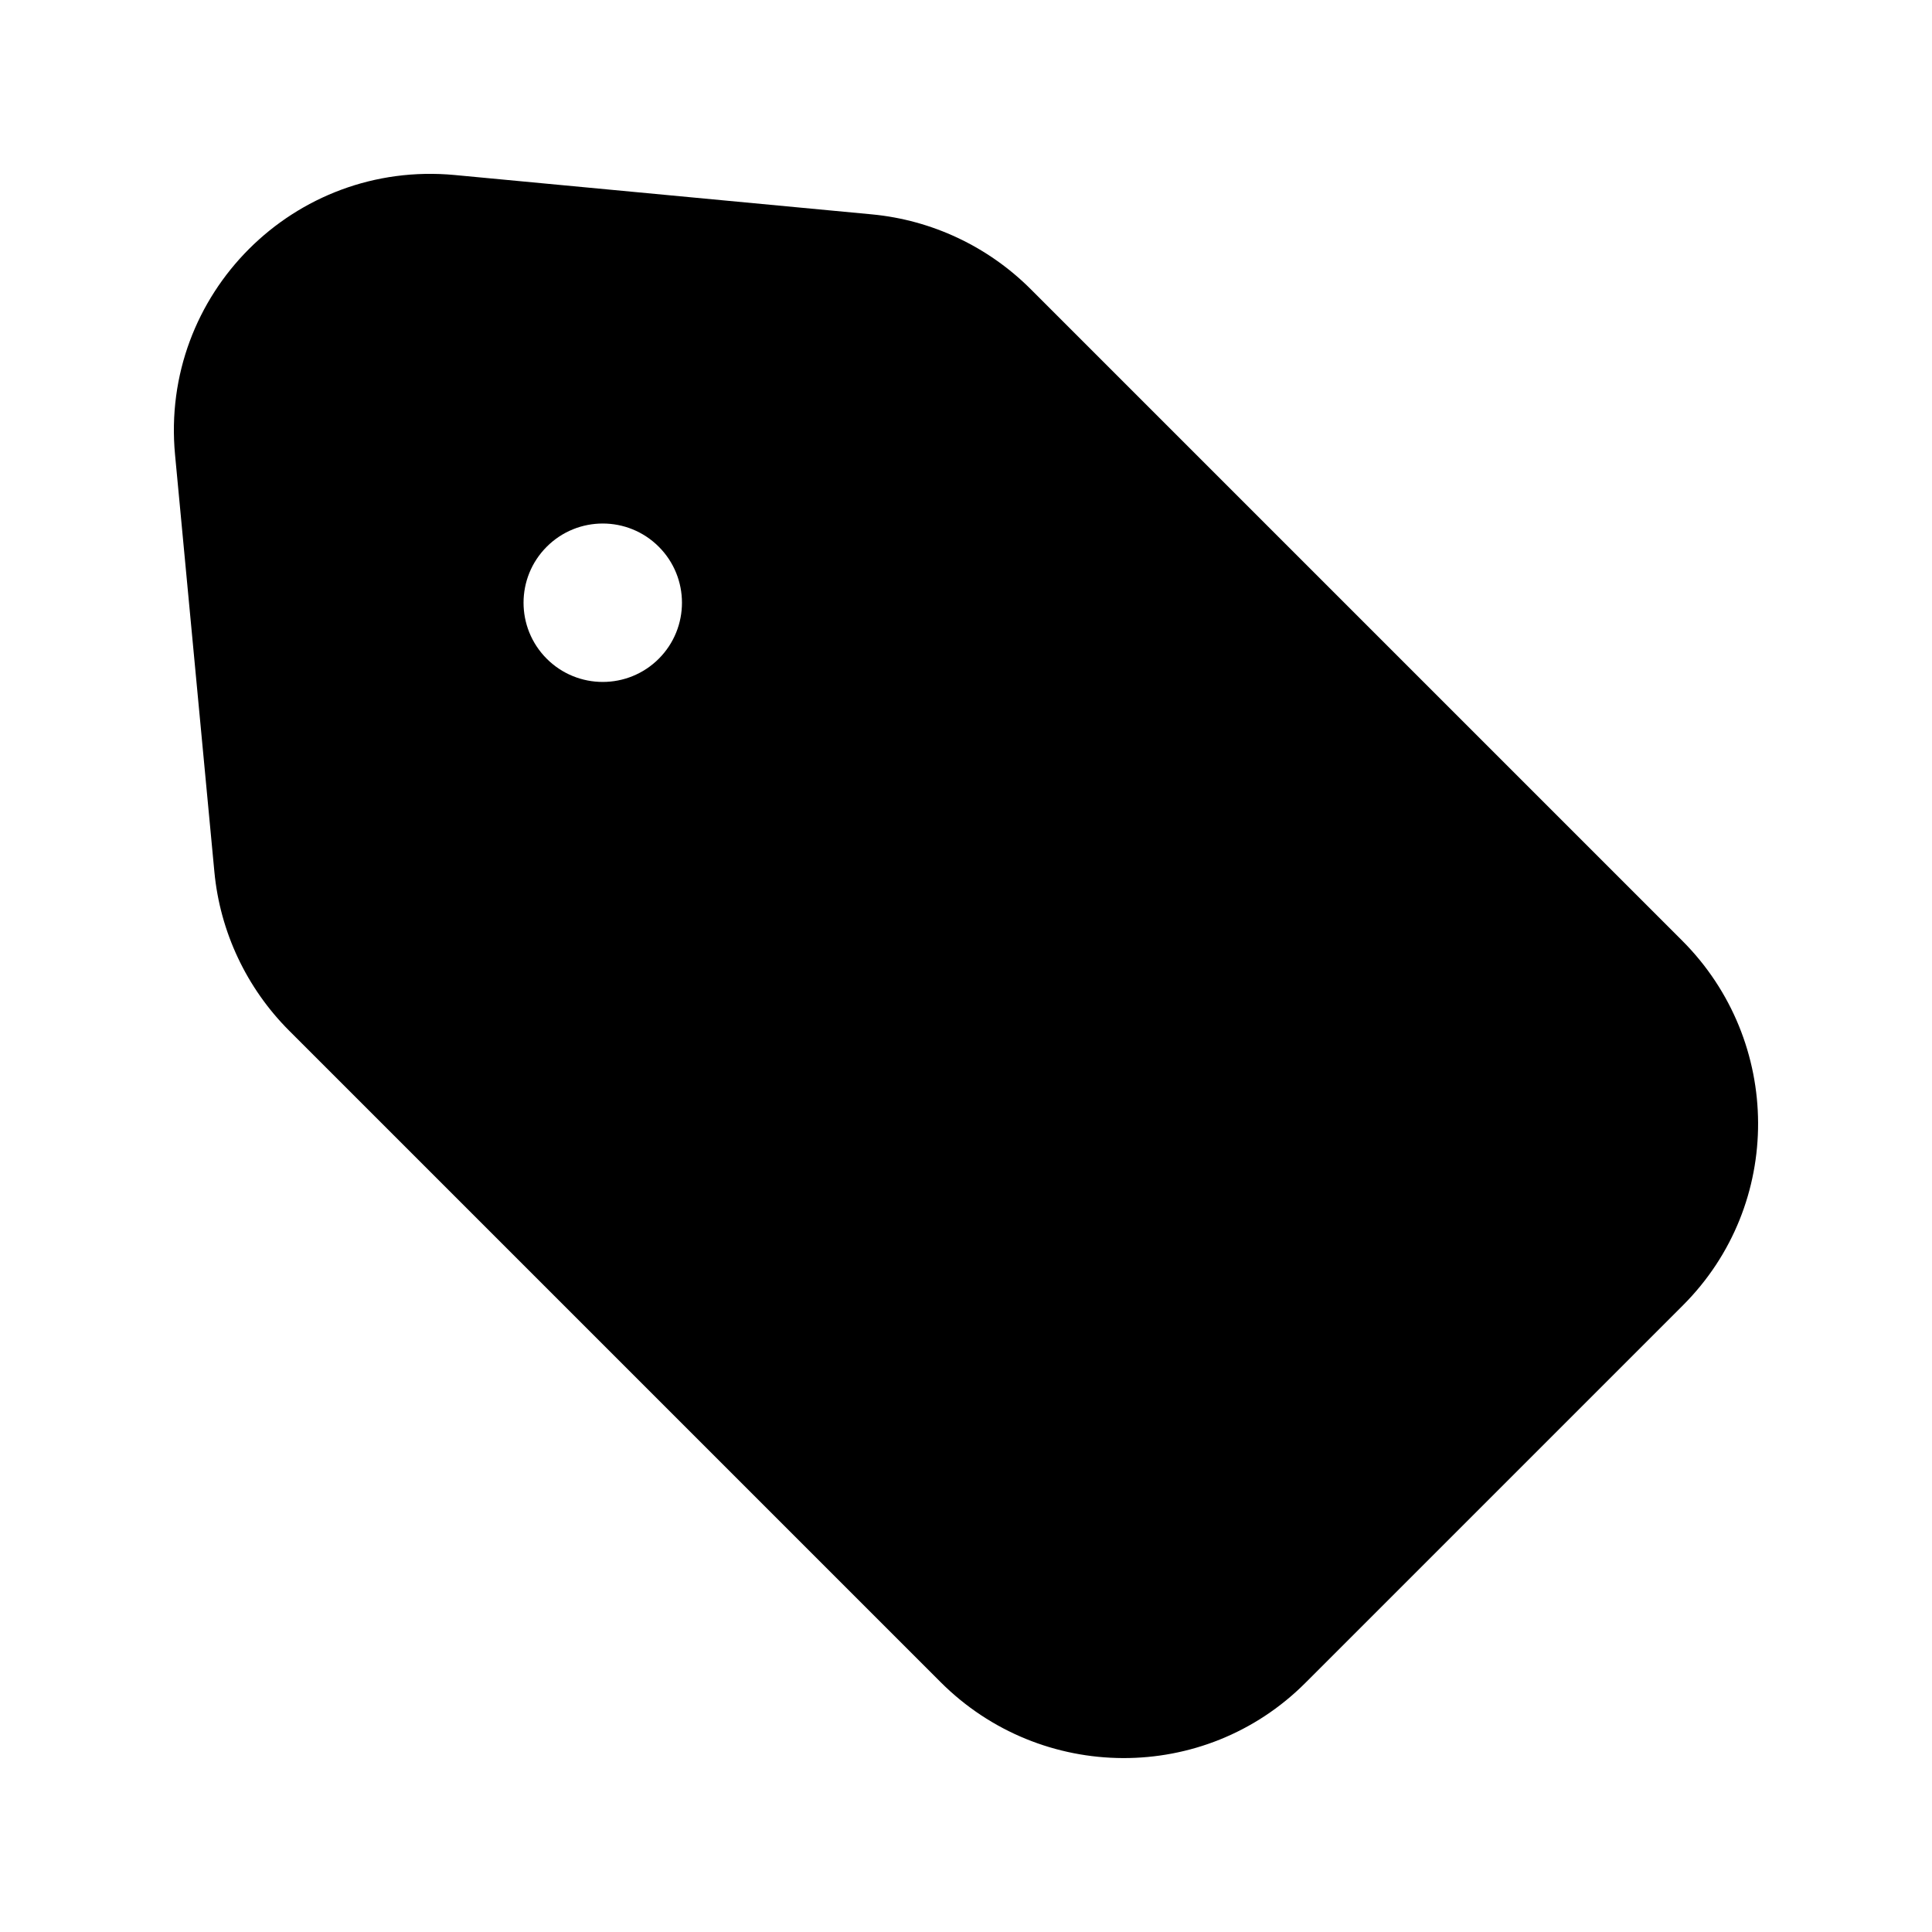<?xml version="1.0" encoding="UTF-8"?>
<!-- Uploaded to: ICON Repo, www.iconrepo.com, Generator: ICON Repo Mixer Tools -->
<svg fill="#000000" width="800px" height="800px" version="1.1" viewBox="144 144 512 512" xmlns="http://www.w3.org/2000/svg">
 <path d="m190.39 264.52c-4.016-42.57 31.566-78.152 74.137-74.137l110.52 10.426c15.914 1.5 30.809 8.527 42.113 19.832l172.62 172.62c26.66 26.656 26.953 69.926 0.234 96.648l-100.1 100.1c-26.723 26.719-69.992 26.426-96.648-0.234l-172.62-172.62c-11.305-11.305-18.332-26.199-19.832-42.113zm98.504 54.055c8.195 8.195 21.488 8.195 29.688 0 8.195-8.199 8.195-21.492 0-29.688-8.199-8.199-21.492-8.199-29.688 0-8.199 8.195-8.199 21.488 0 29.688z" fill-rule="evenodd"/>
</svg>